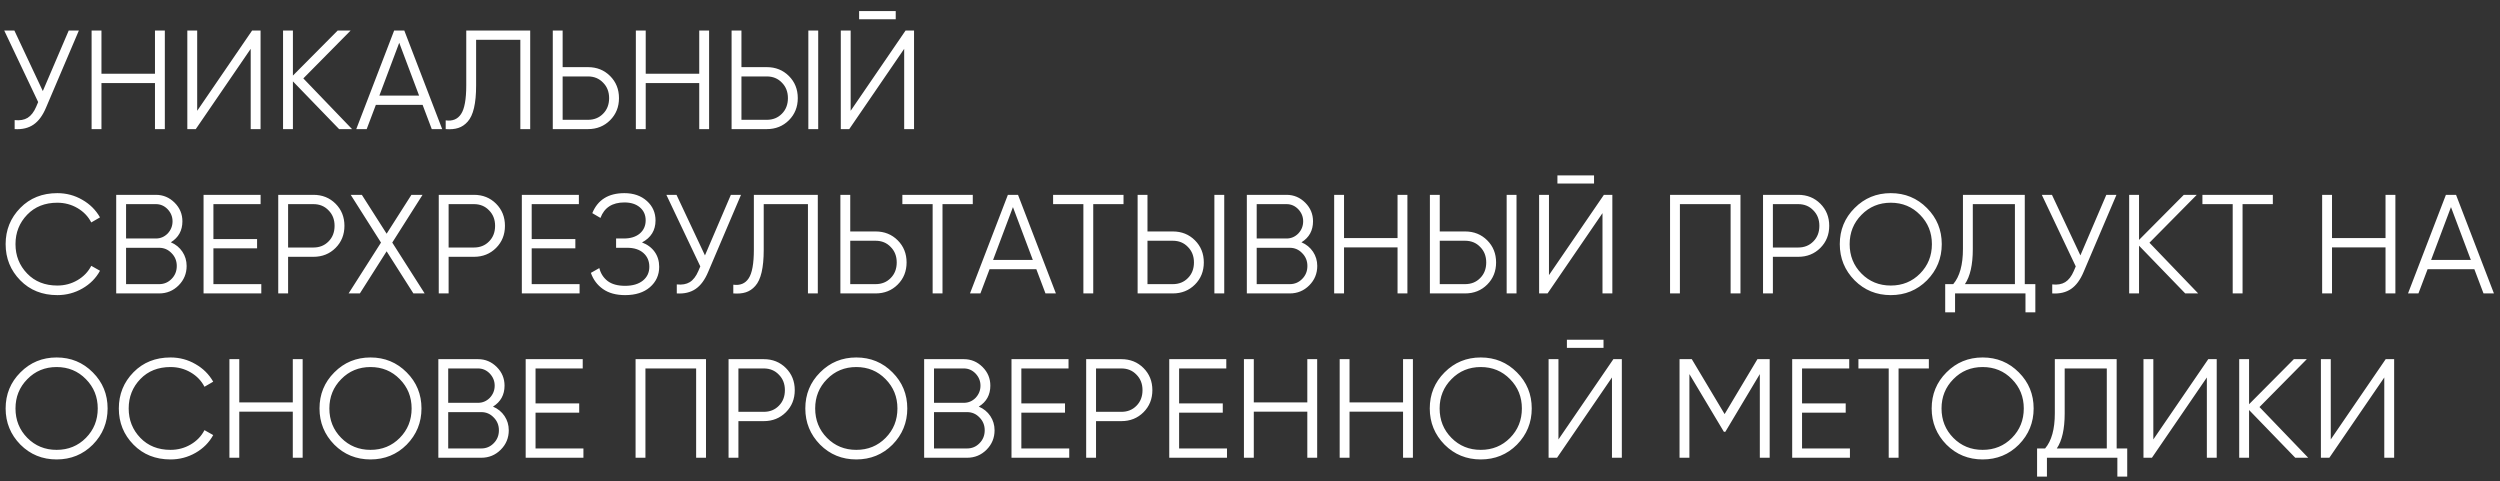 <?xml version="1.0" encoding="UTF-8"?> <svg xmlns="http://www.w3.org/2000/svg" width="213" height="41" viewBox="0 0 213 41" fill="none"><rect x="0" y="0" width="213" height="41" fill="#333333" stroke="none"/><path d="M3.648 7.76L5.856 2.6H6.72L3.924 9.164C3.644 9.836 3.288 10.32 2.856 10.616C2.424 10.912 1.888 11.04 1.248 11V10.232C1.696 10.28 2.064 10.216 2.352 10.04C2.648 9.856 2.892 9.54 3.084 9.092L3.252 8.696L0.36 2.6H1.224L3.648 7.76ZM13.204 6.284V2.6H14.044V11H13.204V7.076H8.644V11H7.804V2.6H8.644V6.284H13.204ZM22.2 11H21.36V4.16L16.68 11H15.96V2.6H16.8V9.44L21.48 2.6H22.2V11ZM25.844 6.68L29.996 11H28.892L24.956 6.932V11H24.116V2.6H24.956V6.44L28.772 2.6H29.876L25.844 6.68ZM37.674 11H36.786L36.006 8.936H32.022L31.242 11H30.354L33.582 2.6H34.446L37.674 11ZM34.014 3.644L32.322 8.144H35.706L34.014 3.644ZM37.973 11V10.256C38.557 10.336 38.993 10.156 39.281 9.716C39.577 9.276 39.725 8.46 39.725 7.268V2.6H45.173V11H44.333V3.392H40.565V7.292C40.565 8.052 40.505 8.688 40.385 9.2C40.265 9.712 40.085 10.1 39.845 10.364C39.613 10.628 39.345 10.808 39.041 10.904C38.745 11 38.389 11.032 37.973 11ZM47.937 5.72H50.097C50.849 5.72 51.477 5.972 51.981 6.476C52.485 6.98 52.737 7.608 52.737 8.36C52.737 9.112 52.485 9.74 51.981 10.244C51.477 10.748 50.849 11 50.097 11H47.097V2.6H47.937V5.72ZM47.937 10.208H50.097C50.617 10.208 51.045 10.036 51.381 9.692C51.725 9.348 51.897 8.904 51.897 8.36C51.897 7.824 51.725 7.384 51.381 7.04C51.045 6.688 50.617 6.512 50.097 6.512H47.937V10.208ZM59.575 6.284V2.6H60.415V11H59.575V7.076H55.015V11H54.175V2.6H55.015V6.284H59.575ZM65.331 11H62.331V2.6H63.171V5.72H65.331C66.083 5.72 66.711 5.972 67.215 6.476C67.719 6.98 67.971 7.608 67.971 8.36C67.971 9.112 67.719 9.74 67.215 10.244C66.711 10.748 66.083 11 65.331 11ZM69.711 11H68.871V2.6H69.711V11ZM63.171 6.512V10.208H65.331C65.851 10.208 66.279 10.036 66.615 9.692C66.959 9.348 67.131 8.904 67.131 8.36C67.131 7.824 66.959 7.384 66.615 7.04C66.279 6.688 65.851 6.512 65.331 6.512H63.171ZM76.316 1.64H73.196V0.944H76.316V1.64ZM77.876 11H77.036V4.16L72.356 11H71.636V2.6H72.476V9.44L77.156 2.6H77.876V11ZM4.884 25.144C3.604 25.144 2.552 24.724 1.728 23.884C0.896 23.036 0.48 22.008 0.48 20.8C0.48 19.592 0.896 18.564 1.728 17.716C2.552 16.876 3.604 16.456 4.884 16.456C5.652 16.456 6.36 16.644 7.008 17.02C7.656 17.388 8.16 17.888 8.52 18.52L7.776 18.952C7.512 18.44 7.12 18.032 6.6 17.728C6.08 17.424 5.508 17.272 4.884 17.272C3.828 17.272 2.972 17.612 2.316 18.292C1.652 18.98 1.32 19.816 1.32 20.8C1.32 21.784 1.652 22.62 2.316 23.308C2.972 23.988 3.828 24.328 4.884 24.328C5.508 24.328 6.08 24.176 6.6 23.872C7.12 23.568 7.512 23.16 7.776 22.648L8.52 23.068C8.176 23.7 7.676 24.204 7.02 24.58C6.364 24.956 5.652 25.144 4.884 25.144ZM14.557 20.644C14.973 20.82 15.301 21.088 15.541 21.448C15.781 21.808 15.901 22.212 15.901 22.66C15.901 23.308 15.673 23.86 15.217 24.316C14.761 24.772 14.209 25 13.561 25H9.901V16.6H13.285C13.901 16.6 14.433 16.824 14.881 17.272C15.321 17.712 15.541 18.24 15.541 18.856C15.541 19.64 15.213 20.236 14.557 20.644ZM13.285 17.392H10.741V20.32H13.285C13.669 20.32 14.001 20.18 14.281 19.9C14.561 19.604 14.701 19.256 14.701 18.856C14.701 18.464 14.561 18.12 14.281 17.824C14.001 17.536 13.669 17.392 13.285 17.392ZM10.741 24.208H13.561C13.977 24.208 14.329 24.06 14.617 23.764C14.913 23.468 15.061 23.1 15.061 22.66C15.061 22.228 14.913 21.864 14.617 21.568C14.329 21.264 13.977 21.112 13.561 21.112H10.741V24.208ZM18.183 21.16V24.208H22.263V25H17.343V16.6H22.203V17.392H18.183V20.368H21.903V21.16H18.183ZM23.706 16.6H26.706C27.458 16.6 28.086 16.852 28.59 17.356C29.094 17.86 29.346 18.488 29.346 19.24C29.346 19.992 29.094 20.62 28.59 21.124C28.086 21.628 27.458 21.88 26.706 21.88H24.546V25H23.706V16.6ZM24.546 21.088H26.706C27.226 21.088 27.654 20.916 27.99 20.572C28.334 20.228 28.506 19.784 28.506 19.24C28.506 18.704 28.334 18.264 27.99 17.92C27.654 17.568 27.226 17.392 26.706 17.392H24.546V21.088ZM33.421 20.668L36.181 25H35.221L32.941 21.412L30.661 25H29.701L32.461 20.668L29.881 16.6H30.829L32.941 19.912L35.053 16.6H36.001L33.421 20.668ZM37.382 16.6H40.382C41.134 16.6 41.762 16.852 42.266 17.356C42.77 17.86 43.022 18.488 43.022 19.24C43.022 19.992 42.77 20.62 42.266 21.124C41.762 21.628 41.134 21.88 40.382 21.88H38.222V25H37.382V16.6ZM38.222 21.088H40.382C40.902 21.088 41.33 20.916 41.666 20.572C42.01 20.228 42.182 19.784 42.182 19.24C42.182 18.704 42.01 18.264 41.666 17.92C41.33 17.568 40.902 17.392 40.382 17.392H38.222V21.088ZM45.3 21.16V24.208H49.38V25H44.46V16.6H49.32V17.392H45.3V20.368H49.02V21.16H45.3ZM54.699 20.656C55.163 20.832 55.523 21.1 55.779 21.46C56.035 21.82 56.163 22.244 56.163 22.732C56.163 23.436 55.899 24.016 55.371 24.472C54.851 24.92 54.147 25.144 53.259 25.144C52.491 25.144 51.863 24.972 51.375 24.628C50.887 24.284 50.543 23.824 50.343 23.248L51.063 22.84C51.175 23.296 51.411 23.664 51.771 23.944C52.131 24.216 52.627 24.352 53.259 24.352C53.899 24.352 54.403 24.204 54.771 23.908C55.139 23.612 55.323 23.22 55.323 22.732C55.323 22.244 55.155 21.852 54.819 21.556C54.483 21.26 54.027 21.112 53.451 21.112H52.491V20.32H53.151C53.719 20.32 54.171 20.18 54.507 19.9C54.843 19.612 55.011 19.236 55.011 18.772C55.011 18.316 54.847 17.948 54.519 17.668C54.191 17.388 53.751 17.248 53.199 17.248C52.167 17.248 51.487 17.688 51.159 18.568L50.463 18.16C50.927 17.024 51.839 16.456 53.199 16.456C53.983 16.456 54.623 16.68 55.119 17.128C55.607 17.568 55.851 18.12 55.851 18.784C55.851 19.624 55.467 20.248 54.699 20.656ZM60.062 21.76L62.27 16.6H63.134L60.338 23.164C60.058 23.836 59.702 24.32 59.27 24.616C58.838 24.912 58.302 25.04 57.662 25V24.232C58.11 24.28 58.478 24.216 58.766 24.04C59.062 23.856 59.306 23.54 59.498 23.092L59.666 22.696L56.774 16.6H57.638L60.062 21.76ZM62.477 25V24.256C63.061 24.336 63.497 24.156 63.785 23.716C64.081 23.276 64.229 22.46 64.229 21.268V16.6H69.677V25H68.837V17.392H65.069V21.292C65.069 22.052 65.009 22.688 64.889 23.2C64.769 23.712 64.589 24.1 64.349 24.364C64.117 24.628 63.849 24.808 63.545 24.904C63.249 25 62.893 25.032 62.477 25ZM72.441 19.72H74.601C75.353 19.72 75.981 19.972 76.485 20.476C76.989 20.98 77.241 21.608 77.241 22.36C77.241 23.112 76.989 23.74 76.485 24.244C75.981 24.748 75.353 25 74.601 25H71.601V16.6H72.441V19.72ZM72.441 24.208H74.601C75.121 24.208 75.549 24.036 75.885 23.692C76.229 23.348 76.401 22.904 76.401 22.36C76.401 21.824 76.229 21.384 75.885 21.04C75.549 20.688 75.121 20.512 74.601 20.512H72.441V24.208ZM76.881 16.6H82.881V17.392H80.301V25H79.461V17.392H76.881V16.6ZM89.963 25H89.075L88.295 22.936H84.311L83.531 25H82.643L85.871 16.6H86.735L89.963 25ZM86.303 17.644L84.611 22.144H87.995L86.303 17.644ZM89.724 16.6H95.724V17.392H93.144V25H92.304V17.392H89.724V16.6ZM99.925 25H96.925V16.6H97.765V19.72H99.925C100.677 19.72 101.305 19.972 101.809 20.476C102.313 20.98 102.565 21.608 102.565 22.36C102.565 23.112 102.313 23.74 101.809 24.244C101.305 24.748 100.677 25 99.925 25ZM104.305 25H103.465V16.6H104.305V25ZM97.765 20.512V24.208H99.925C100.445 24.208 100.873 24.036 101.209 23.692C101.553 23.348 101.725 22.904 101.725 22.36C101.725 21.824 101.553 21.384 101.209 21.04C100.873 20.688 100.445 20.512 99.925 20.512H97.765ZM110.886 20.644C111.302 20.82 111.63 21.088 111.87 21.448C112.11 21.808 112.23 22.212 112.23 22.66C112.23 23.308 112.002 23.86 111.546 24.316C111.09 24.772 110.538 25 109.89 25H106.23V16.6H109.614C110.23 16.6 110.762 16.824 111.21 17.272C111.65 17.712 111.87 18.24 111.87 18.856C111.87 19.64 111.542 20.236 110.886 20.644ZM109.614 17.392H107.07V20.32H109.614C109.998 20.32 110.33 20.18 110.61 19.9C110.89 19.604 111.03 19.256 111.03 18.856C111.03 18.464 110.89 18.12 110.61 17.824C110.33 17.536 109.998 17.392 109.614 17.392ZM107.07 24.208H109.89C110.306 24.208 110.658 24.06 110.946 23.764C111.242 23.468 111.39 23.1 111.39 22.66C111.39 22.228 111.242 21.864 110.946 21.568C110.658 21.264 110.306 21.112 109.89 21.112H107.07V24.208ZM119.071 20.284V16.6H119.911V25H119.071V21.076H114.511V25H113.671V16.6H114.511V20.284H119.071ZM124.827 25H121.827V16.6H122.667V19.72H124.827C125.579 19.72 126.207 19.972 126.711 20.476C127.215 20.98 127.467 21.608 127.467 22.36C127.467 23.112 127.215 23.74 126.711 24.244C126.207 24.748 125.579 25 124.827 25ZM129.207 25H128.367V16.6H129.207V25ZM122.667 20.512V24.208H124.827C125.347 24.208 125.775 24.036 126.111 23.692C126.455 23.348 126.627 22.904 126.627 22.36C126.627 21.824 126.455 21.384 126.111 21.04C125.775 20.688 125.347 20.512 124.827 20.512H122.667ZM135.812 15.64H132.692V14.944H135.812V15.64ZM137.372 25H136.532V18.16L131.852 25H131.132V16.6H131.972V23.44L136.652 16.6H137.372V25ZM142.288 16.6H148.288V25H147.448V17.392H143.128V25H142.288V16.6ZM150.21 16.6H153.21C153.962 16.6 154.59 16.852 155.094 17.356C155.598 17.86 155.85 18.488 155.85 19.24C155.85 19.992 155.598 20.62 155.094 21.124C154.59 21.628 153.962 21.88 153.21 21.88H151.05V25H150.21V16.6ZM151.05 21.088H153.21C153.73 21.088 154.158 20.916 154.494 20.572C154.838 20.228 155.01 19.784 155.01 19.24C155.01 18.704 154.838 18.264 154.494 17.92C154.158 17.568 153.73 17.392 153.21 17.392H151.05V21.088ZM164.178 23.884C163.338 24.724 162.31 25.144 161.094 25.144C159.878 25.144 158.85 24.724 158.01 23.884C157.17 23.028 156.75 22 156.75 20.8C156.75 19.592 157.17 18.568 158.01 17.728C158.85 16.88 159.878 16.456 161.094 16.456C162.31 16.456 163.338 16.88 164.178 17.728C165.018 18.568 165.438 19.592 165.438 20.8C165.438 22 165.018 23.028 164.178 23.884ZM157.59 20.8C157.59 21.792 157.926 22.628 158.598 23.308C159.27 23.988 160.102 24.328 161.094 24.328C162.086 24.328 162.918 23.988 163.59 23.308C164.262 22.628 164.598 21.792 164.598 20.8C164.598 19.816 164.262 18.984 163.59 18.304C162.918 17.616 162.086 17.272 161.094 17.272C160.102 17.272 159.27 17.616 158.598 18.304C157.926 18.984 157.59 19.816 157.59 20.8ZM172.511 16.6V24.208H173.411V26.608H172.571V25H166.571V26.608H165.731V24.208H166.415C166.967 23.56 167.243 22.56 167.243 21.208V16.6H172.511ZM167.411 24.208H171.671V17.392H168.083V21.232C168.083 22.552 167.859 23.544 167.411 24.208ZM177.25 21.76L179.458 16.6H180.322L177.526 23.164C177.246 23.836 176.89 24.32 176.458 24.616C176.026 24.912 175.49 25.04 174.85 25V24.232C175.298 24.28 175.666 24.216 175.954 24.04C176.25 23.856 176.494 23.54 176.686 23.092L176.854 22.696L173.962 16.6H174.826L177.25 21.76ZM183.133 20.68L187.285 25H186.181L182.245 20.932V25H181.405V16.6H182.245V20.44L186.061 16.6H187.165L183.133 20.68ZM187.646 16.6H193.646V17.392H191.066V25H190.226V17.392H187.646V16.6ZM203.247 20.284V16.6H204.087V25H203.247V21.076H198.687V25H197.847V16.6H198.687V20.284H203.247ZM212.483 25H211.595L210.815 22.936H206.831L206.051 25H205.163L208.391 16.6H209.255L212.483 25ZM208.823 17.644L207.131 22.144H210.515L208.823 17.644ZM7.908 37.884C7.068 38.724 6.04 39.144 4.824 39.144C3.608 39.144 2.58 38.724 1.74 37.884C0.9 37.028 0.48 36 0.48 34.8C0.48 33.592 0.9 32.568 1.74 31.728C2.58 30.88 3.608 30.456 4.824 30.456C6.04 30.456 7.068 30.88 7.908 31.728C8.748 32.568 9.168 33.592 9.168 34.8C9.168 36 8.748 37.028 7.908 37.884ZM1.32 34.8C1.32 35.792 1.656 36.628 2.328 37.308C3 37.988 3.832 38.328 4.824 38.328C5.816 38.328 6.648 37.988 7.32 37.308C7.992 36.628 8.328 35.792 8.328 34.8C8.328 33.816 7.992 32.984 7.32 32.304C6.648 31.616 5.816 31.272 4.824 31.272C3.832 31.272 3 31.616 2.328 32.304C1.656 32.984 1.32 33.816 1.32 34.8ZM14.528 39.144C13.248 39.144 12.197 38.724 11.373 37.884C10.54 37.036 10.124 36.008 10.124 34.8C10.124 33.592 10.54 32.564 11.373 31.716C12.197 30.876 13.248 30.456 14.528 30.456C15.296 30.456 16.005 30.644 16.652 31.02C17.3 31.388 17.805 31.888 18.165 32.52L17.421 32.952C17.157 32.44 16.765 32.032 16.244 31.728C15.725 31.424 15.152 31.272 14.528 31.272C13.473 31.272 12.617 31.612 11.96 32.292C11.296 32.98 10.964 33.816 10.964 34.8C10.964 35.784 11.296 36.62 11.96 37.308C12.617 37.988 13.473 38.328 14.528 38.328C15.152 38.328 15.725 38.176 16.244 37.872C16.765 37.568 17.157 37.16 17.421 36.648L18.165 37.068C17.82 37.7 17.32 38.204 16.665 38.58C16.009 38.956 15.296 39.144 14.528 39.144ZM24.946 34.284V30.6H25.786V39H24.946V35.076H20.386V39H19.546V30.6H20.386V34.284H24.946ZM34.65 37.884C33.81 38.724 32.782 39.144 31.566 39.144C30.35 39.144 29.322 38.724 28.482 37.884C27.642 37.028 27.222 36 27.222 34.8C27.222 33.592 27.642 32.568 28.482 31.728C29.322 30.88 30.35 30.456 31.566 30.456C32.782 30.456 33.81 30.88 34.65 31.728C35.49 32.568 35.91 33.592 35.91 34.8C35.91 36 35.49 37.028 34.65 37.884ZM28.062 34.8C28.062 35.792 28.398 36.628 29.07 37.308C29.742 37.988 30.574 38.328 31.566 38.328C32.558 38.328 33.39 37.988 34.062 37.308C34.734 36.628 35.07 35.792 35.07 34.8C35.07 33.816 34.734 32.984 34.062 32.304C33.39 31.616 32.558 31.272 31.566 31.272C30.574 31.272 29.742 31.616 29.07 32.304C28.398 32.984 28.062 33.816 28.062 34.8ZM42.003 34.644C42.419 34.82 42.747 35.088 42.987 35.448C43.227 35.808 43.347 36.212 43.347 36.66C43.347 37.308 43.119 37.86 42.663 38.316C42.207 38.772 41.655 39 41.007 39H37.347V30.6H40.731C41.347 30.6 41.879 30.824 42.327 31.272C42.767 31.712 42.987 32.24 42.987 32.856C42.987 33.64 42.659 34.236 42.003 34.644ZM40.731 31.392H38.187V34.32H40.731C41.115 34.32 41.447 34.18 41.727 33.9C42.007 33.604 42.147 33.256 42.147 32.856C42.147 32.464 42.007 32.12 41.727 31.824C41.447 31.536 41.115 31.392 40.731 31.392ZM38.187 38.208H41.007C41.423 38.208 41.775 38.06 42.063 37.764C42.359 37.468 42.507 37.1 42.507 36.66C42.507 36.228 42.359 35.864 42.063 35.568C41.775 35.264 41.423 35.112 41.007 35.112H38.187V38.208ZM45.628 35.16V38.208H49.708V39H44.788V30.6H49.648V31.392H45.628V34.368H49.348V35.16H45.628ZM54.151 30.6H60.151V39H59.311V31.392H54.991V39H54.151V30.6ZM62.073 30.6H65.073C65.825 30.6 66.453 30.852 66.957 31.356C67.461 31.86 67.713 32.488 67.713 33.24C67.713 33.992 67.461 34.62 66.957 35.124C66.453 35.628 65.825 35.88 65.073 35.88H62.913V39H62.073V30.6ZM62.913 35.088H65.073C65.593 35.088 66.021 34.916 66.357 34.572C66.701 34.228 66.873 33.784 66.873 33.24C66.873 32.704 66.701 32.264 66.357 31.92C66.021 31.568 65.593 31.392 65.073 31.392H62.913V35.088ZM76.041 37.884C75.201 38.724 74.173 39.144 72.957 39.144C71.741 39.144 70.713 38.724 69.873 37.884C69.033 37.028 68.613 36 68.613 34.8C68.613 33.592 69.033 32.568 69.873 31.728C70.713 30.88 71.741 30.456 72.957 30.456C74.173 30.456 75.201 30.88 76.041 31.728C76.881 32.568 77.301 33.592 77.301 34.8C77.301 36 76.881 37.028 76.041 37.884ZM69.453 34.8C69.453 35.792 69.789 36.628 70.461 37.308C71.133 37.988 71.965 38.328 72.957 38.328C73.949 38.328 74.781 37.988 75.453 37.308C76.125 36.628 76.461 35.792 76.461 34.8C76.461 33.816 76.125 32.984 75.453 32.304C74.781 31.616 73.949 31.272 72.957 31.272C71.965 31.272 71.133 31.616 70.461 32.304C69.789 32.984 69.453 33.816 69.453 34.8ZM83.393 34.644C83.809 34.82 84.137 35.088 84.377 35.448C84.617 35.808 84.737 36.212 84.737 36.66C84.737 37.308 84.509 37.86 84.053 38.316C83.597 38.772 83.045 39 82.397 39H78.737V30.6H82.121C82.737 30.6 83.269 30.824 83.717 31.272C84.157 31.712 84.377 32.24 84.377 32.856C84.377 33.64 84.049 34.236 83.393 34.644ZM82.121 31.392H79.577V34.32H82.121C82.505 34.32 82.837 34.18 83.117 33.9C83.397 33.604 83.537 33.256 83.537 32.856C83.537 32.464 83.397 32.12 83.117 31.824C82.837 31.536 82.505 31.392 82.121 31.392ZM79.577 38.208H82.397C82.813 38.208 83.165 38.06 83.453 37.764C83.749 37.468 83.897 37.1 83.897 36.66C83.897 36.228 83.749 35.864 83.453 35.568C83.165 35.264 82.813 35.112 82.397 35.112H79.577V38.208ZM87.019 35.16V38.208H91.099V39H86.179V30.6H91.039V31.392H87.019V34.368H90.739V35.16H87.019ZM92.542 30.6H95.542C96.294 30.6 96.922 30.852 97.426 31.356C97.93 31.86 98.182 32.488 98.182 33.24C98.182 33.992 97.93 34.62 97.426 35.124C96.922 35.628 96.294 35.88 95.542 35.88H93.382V39H92.542V30.6ZM93.382 35.088H95.542C96.062 35.088 96.49 34.916 96.826 34.572C97.17 34.228 97.342 33.784 97.342 33.24C97.342 32.704 97.17 32.264 96.826 31.92C96.49 31.568 96.062 31.392 95.542 31.392H93.382V35.088ZM100.46 35.16V38.208H104.54V39H99.62V30.6H104.48V31.392H100.46V34.368H104.18V35.16H100.46ZM111.383 34.284V30.6H112.223V39H111.383V35.076H106.823V39H105.983V30.6H106.823V34.284H111.383ZM119.54 34.284V30.6H120.38V39H119.54V35.076H114.98V39H114.14V30.6H114.98V34.284H119.54ZM129.244 37.884C128.404 38.724 127.376 39.144 126.16 39.144C124.944 39.144 123.916 38.724 123.076 37.884C122.236 37.028 121.816 36 121.816 34.8C121.816 33.592 122.236 32.568 123.076 31.728C123.916 30.88 124.944 30.456 126.16 30.456C127.376 30.456 128.404 30.88 129.244 31.728C130.084 32.568 130.504 33.592 130.504 34.8C130.504 36 130.084 37.028 129.244 37.884ZM122.656 34.8C122.656 35.792 122.992 36.628 123.664 37.308C124.336 37.988 125.168 38.328 126.16 38.328C127.152 38.328 127.984 37.988 128.656 37.308C129.328 36.628 129.664 35.792 129.664 34.8C129.664 33.816 129.328 32.984 128.656 32.304C127.984 31.616 127.152 31.272 126.16 31.272C125.168 31.272 124.336 31.616 123.664 32.304C122.992 32.984 122.656 33.816 122.656 34.8ZM136.62 29.64H133.5V28.944H136.62V29.64ZM138.18 39H137.34V32.16L132.66 39H131.94V30.6H132.78V37.44L137.46 30.6H138.18V39ZM149.733 30.6H150.777V39H149.937V31.872L146.997 36.792H146.877L143.937 31.872V39H143.097V30.6H144.141L146.937 35.28L149.733 30.6ZM153.534 35.16V38.208H157.614V39H152.694V30.6H157.554V31.392H153.534V34.368H157.254V35.16H153.534ZM158.338 30.6H164.338V31.392H161.758V39H160.918V31.392H158.338V30.6ZM172.006 37.884C171.166 38.724 170.138 39.144 168.922 39.144C167.706 39.144 166.678 38.724 165.838 37.884C164.998 37.028 164.578 36 164.578 34.8C164.578 33.592 164.998 32.568 165.838 31.728C166.678 30.88 167.706 30.456 168.922 30.456C170.138 30.456 171.166 30.88 172.006 31.728C172.846 32.568 173.266 33.592 173.266 34.8C173.266 36 172.846 37.028 172.006 37.884ZM165.418 34.8C165.418 35.792 165.754 36.628 166.426 37.308C167.098 37.988 167.93 38.328 168.922 38.328C169.914 38.328 170.746 37.988 171.418 37.308C172.09 36.628 172.426 35.792 172.426 34.8C172.426 33.816 172.09 32.984 171.418 32.304C170.746 31.616 169.914 31.272 168.922 31.272C167.93 31.272 167.098 31.616 166.426 32.304C165.754 32.984 165.418 33.816 165.418 34.8ZM180.339 30.6V38.208H181.239V40.608H180.399V39H174.399V40.608H173.559V38.208H174.243C174.795 37.56 175.071 36.56 175.071 35.208V30.6H180.339ZM175.239 38.208H179.499V31.392H175.911V35.232C175.911 36.552 175.687 37.544 175.239 38.208ZM188.864 39H188.024V32.16L183.344 39H182.624V30.6H183.464V37.44L188.144 30.6H188.864V39ZM192.508 34.68L196.66 39H195.556L191.62 34.932V39H190.78V30.6H191.62V34.44L195.436 30.6H196.54L192.508 34.68ZM203.981 39H203.141V32.16L198.461 39H197.741V30.6H198.581V37.44L203.261 30.6H203.981V39Z" fill="white"></path></svg> 